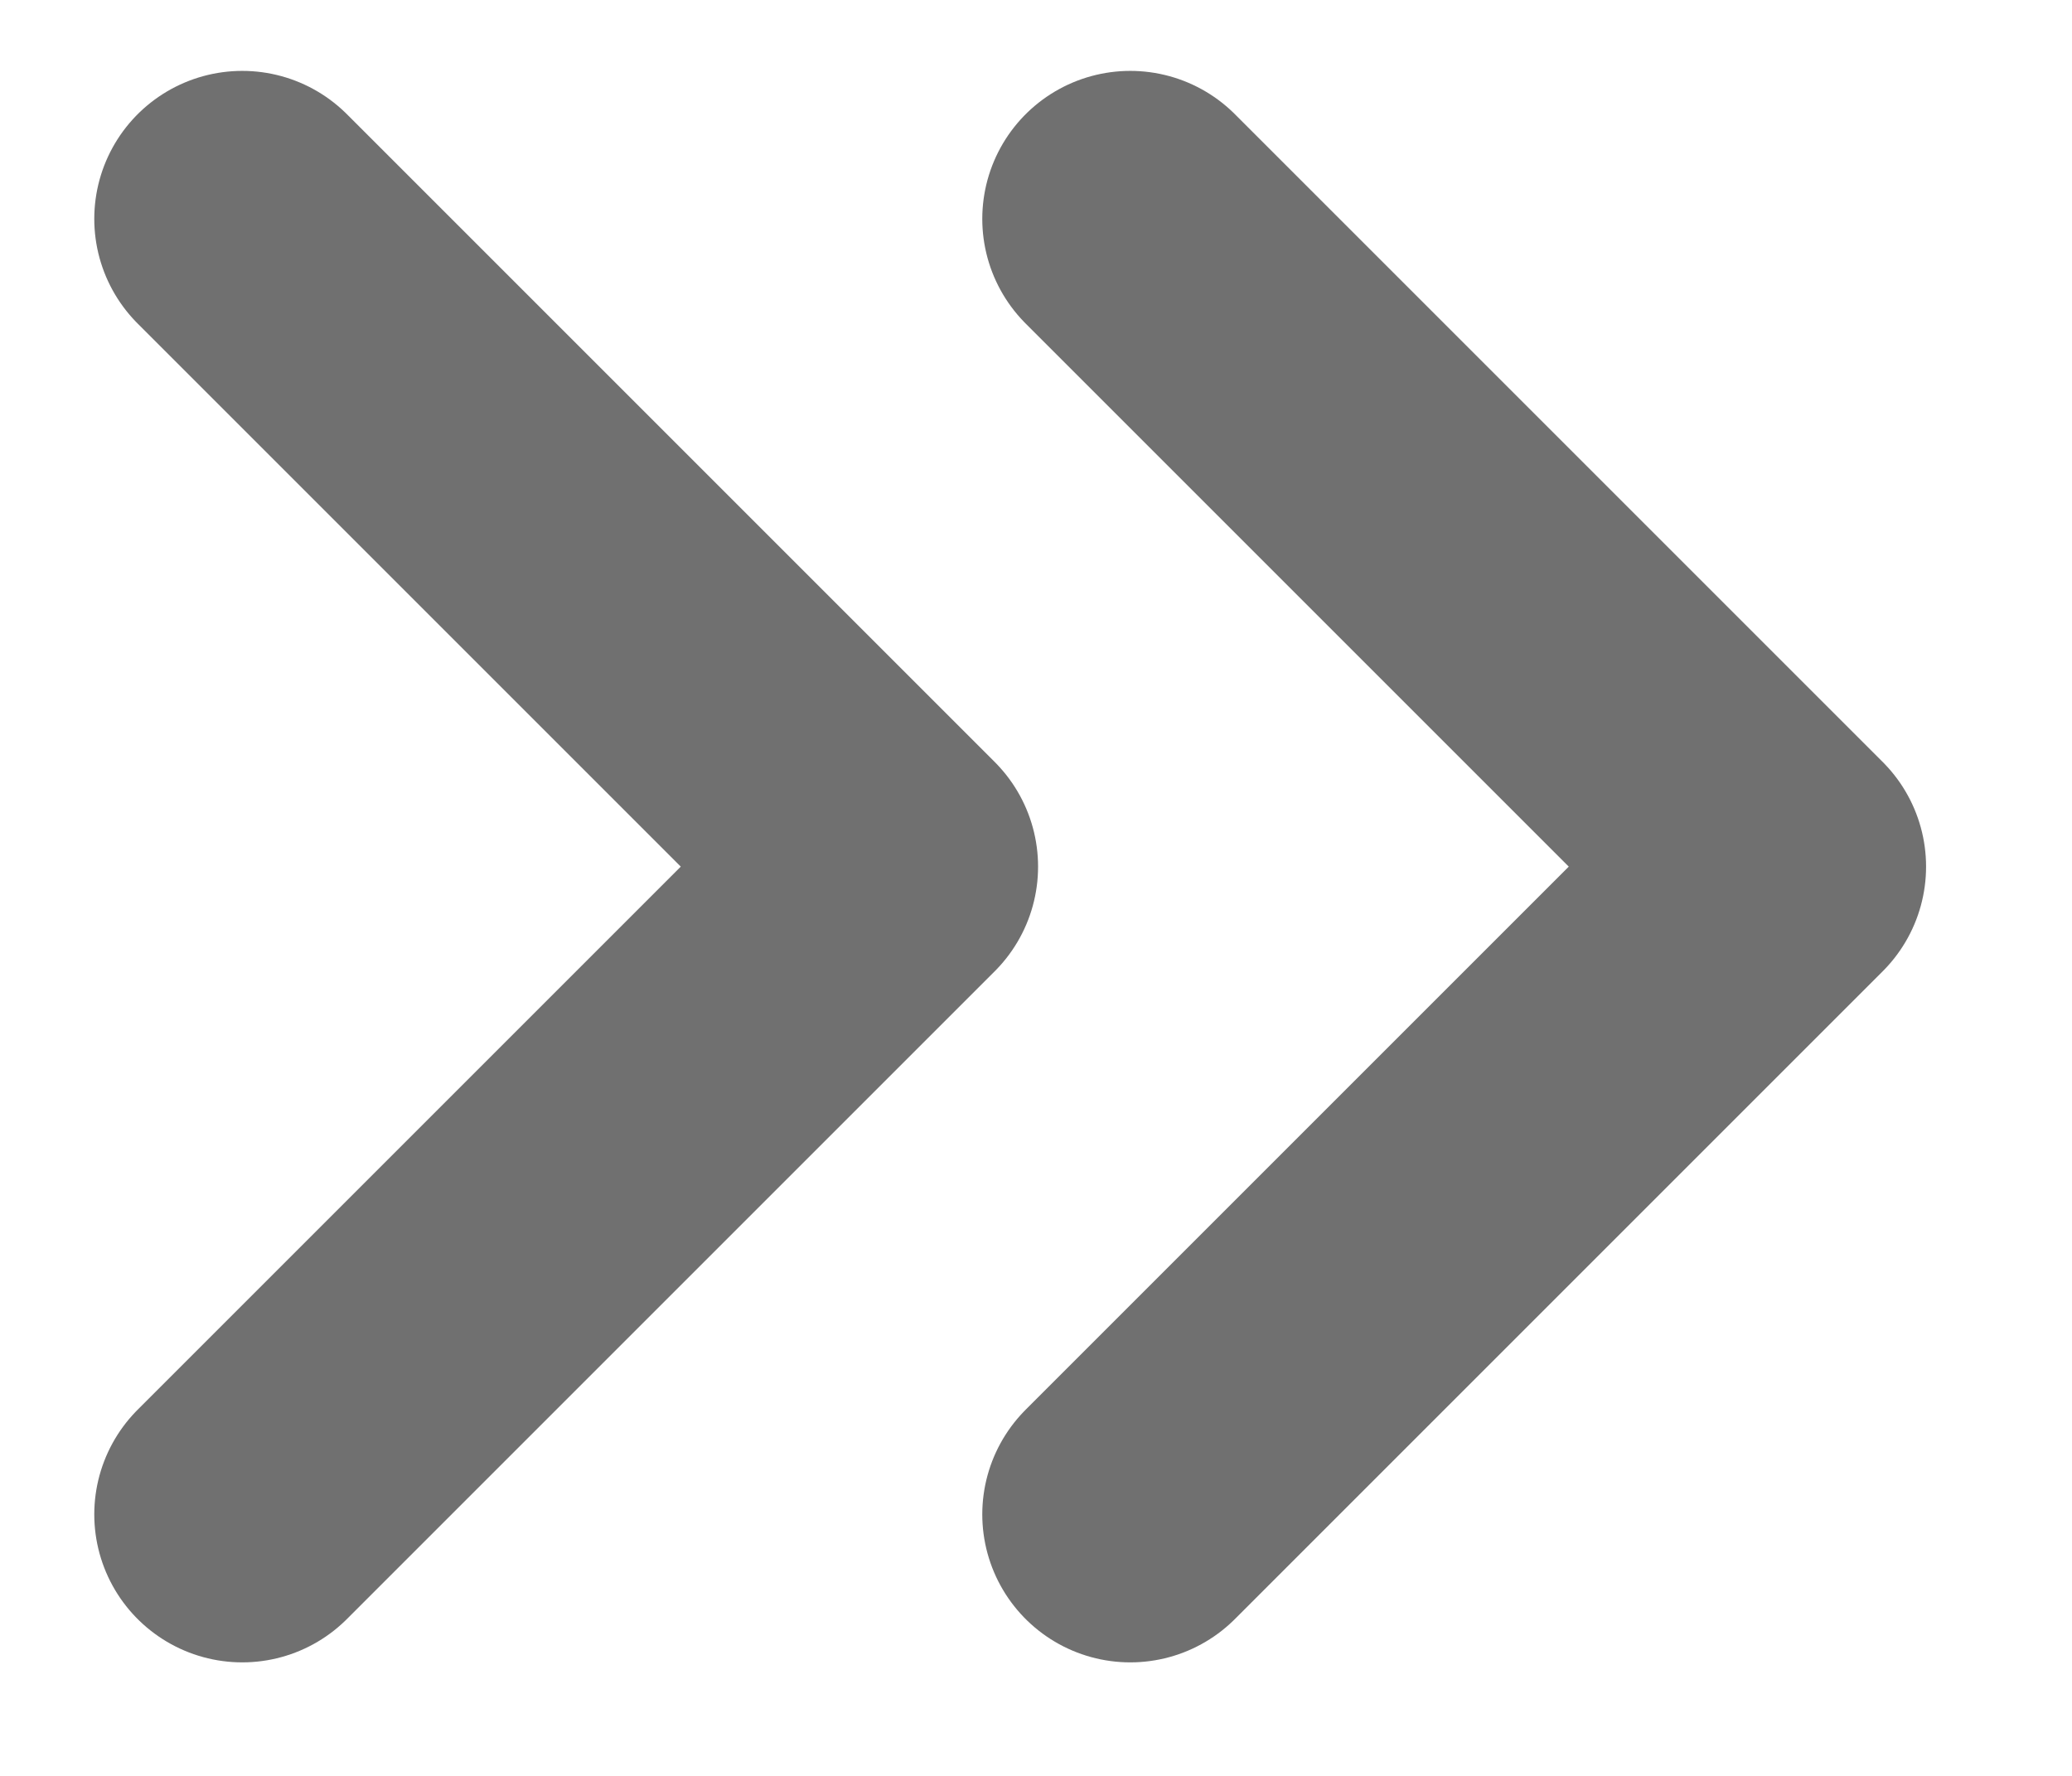<svg xmlns="http://www.w3.org/2000/svg" width="14" height="12" viewBox="0 0 14 12">
  <g id="그룹_3560" data-name="그룹 3560" transform="translate(-1096 -1342)">
    <path id="패스_418" data-name="패스 418" d="M965.55,1249.479l4.377,4.377-4.377,4.377" transform="translate(132.087 94)" fill="none" stroke="#707070" stroke-linecap="round" stroke-linejoin="round" stroke-width="2"/>
    <path id="패스_419" data-name="패스 419" d="M965.55,1249.479l4.377,4.377-4.377,4.377" transform="translate(138.087 94)" fill="none" stroke="#707070" stroke-linecap="round" stroke-linejoin="round" stroke-width="2"/>
    <rect id="사각형_1261" data-name="사각형 1261" width="14" height="12" transform="translate(1096 1342)" fill="none" opacity="0.7"/>
  </g>
</svg>
